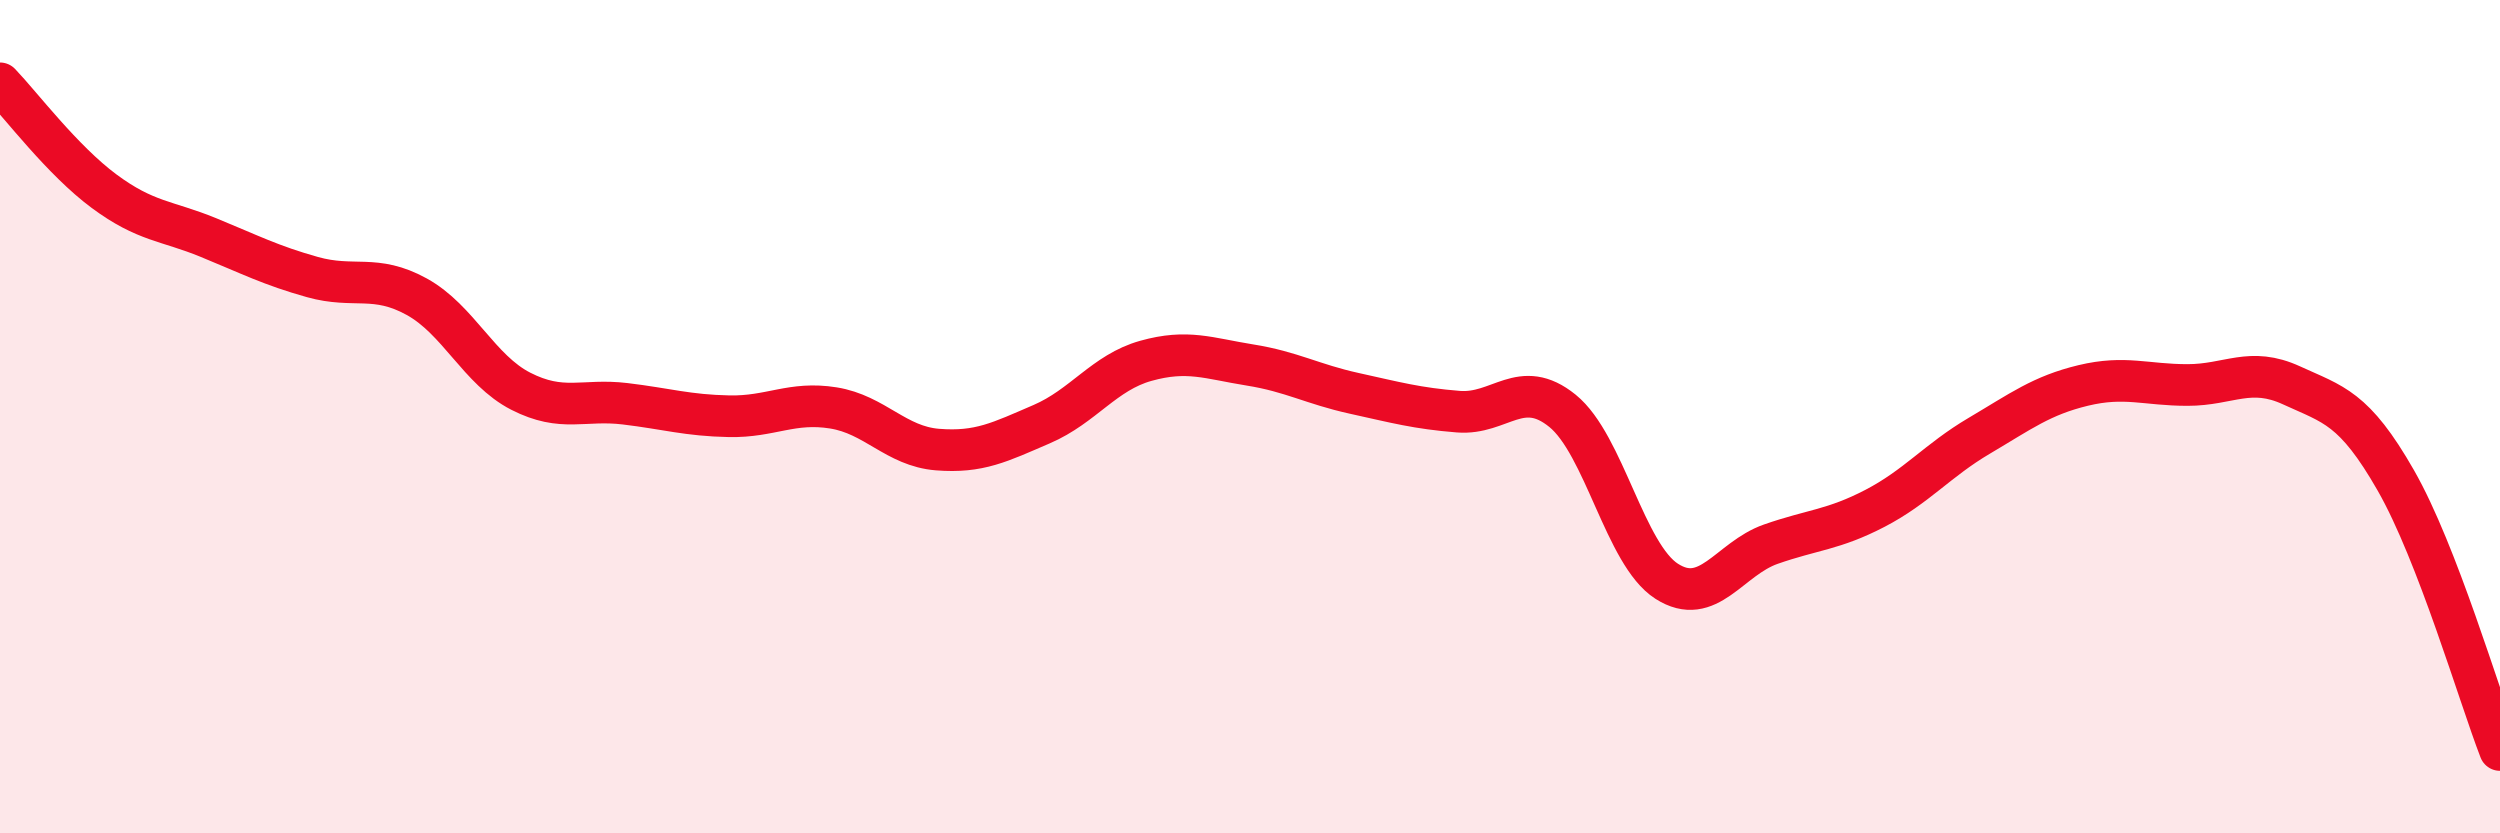 
    <svg width="60" height="20" viewBox="0 0 60 20" xmlns="http://www.w3.org/2000/svg">
      <path
        d="M 0,2 C 0.5,2.52 1.5,3.85 2.5,4.59 C 3.5,5.33 4,5.29 5,5.7 C 6,6.11 6.5,6.37 7.5,6.65 C 8.5,6.93 9,6.57 10,7.12 C 11,7.67 11.5,8.88 12.5,9.39 C 13.5,9.9 14,9.57 15,9.69 C 16,9.81 16.5,9.97 17.5,9.99 C 18.5,10.01 19,9.63 20,9.79 C 21,9.95 21.5,10.71 22.5,10.79 C 23.5,10.87 24,10.61 25,10.18 C 26,9.75 26.5,8.94 27.5,8.66 C 28.5,8.38 29,8.6 30,8.76 C 31,8.92 31.5,9.22 32.5,9.44 C 33.5,9.66 34,9.8 35,9.88 C 36,9.96 36.5,9.05 37.5,9.86 C 38.5,10.67 39,13.31 40,13.95 C 41,14.59 41.5,13.41 42.5,13.06 C 43.5,12.71 44,12.72 45,12.2 C 46,11.68 46.5,11.05 47.5,10.46 C 48.5,9.87 49,9.49 50,9.25 C 51,9.01 51.5,9.24 52.5,9.24 C 53.5,9.24 54,8.79 55,9.25 C 56,9.71 56.5,9.78 57.5,11.53 C 58.5,13.28 59.5,16.71 60,18L60 20L0 20Z"
        fill="#EB0A25"
        opacity="0.1"
        stroke-linecap="round"
        stroke-linejoin="round"
      />
      <path
        d="M 0,2 C 0.5,2.52 1.5,3.85 2.5,4.59 C 3.5,5.33 4,5.29 5,5.7 C 6,6.11 6.5,6.37 7.5,6.65 C 8.5,6.93 9,6.57 10,7.12 C 11,7.67 11.5,8.88 12.5,9.39 C 13.5,9.9 14,9.57 15,9.69 C 16,9.81 16.5,9.97 17.5,9.99 C 18.5,10.01 19,9.63 20,9.79 C 21,9.95 21.5,10.71 22.5,10.79 C 23.5,10.87 24,10.61 25,10.18 C 26,9.75 26.5,8.94 27.5,8.66 C 28.5,8.38 29,8.6 30,8.76 C 31,8.92 31.5,9.22 32.5,9.44 C 33.5,9.66 34,9.8 35,9.88 C 36,9.96 36.5,9.05 37.5,9.86 C 38.5,10.67 39,13.31 40,13.95 C 41,14.59 41.5,13.41 42.5,13.06 C 43.5,12.71 44,12.72 45,12.2 C 46,11.68 46.5,11.05 47.5,10.46 C 48.5,9.87 49,9.49 50,9.25 C 51,9.01 51.5,9.24 52.5,9.24 C 53.5,9.24 54,8.79 55,9.25 C 56,9.71 56.5,9.78 57.5,11.53 C 58.5,13.28 59.5,16.71 60,18"
        stroke="#EB0A25"
        stroke-width="1"
        fill="none"
        stroke-linecap="round"
        stroke-linejoin="round"
      />
    </svg>
  
